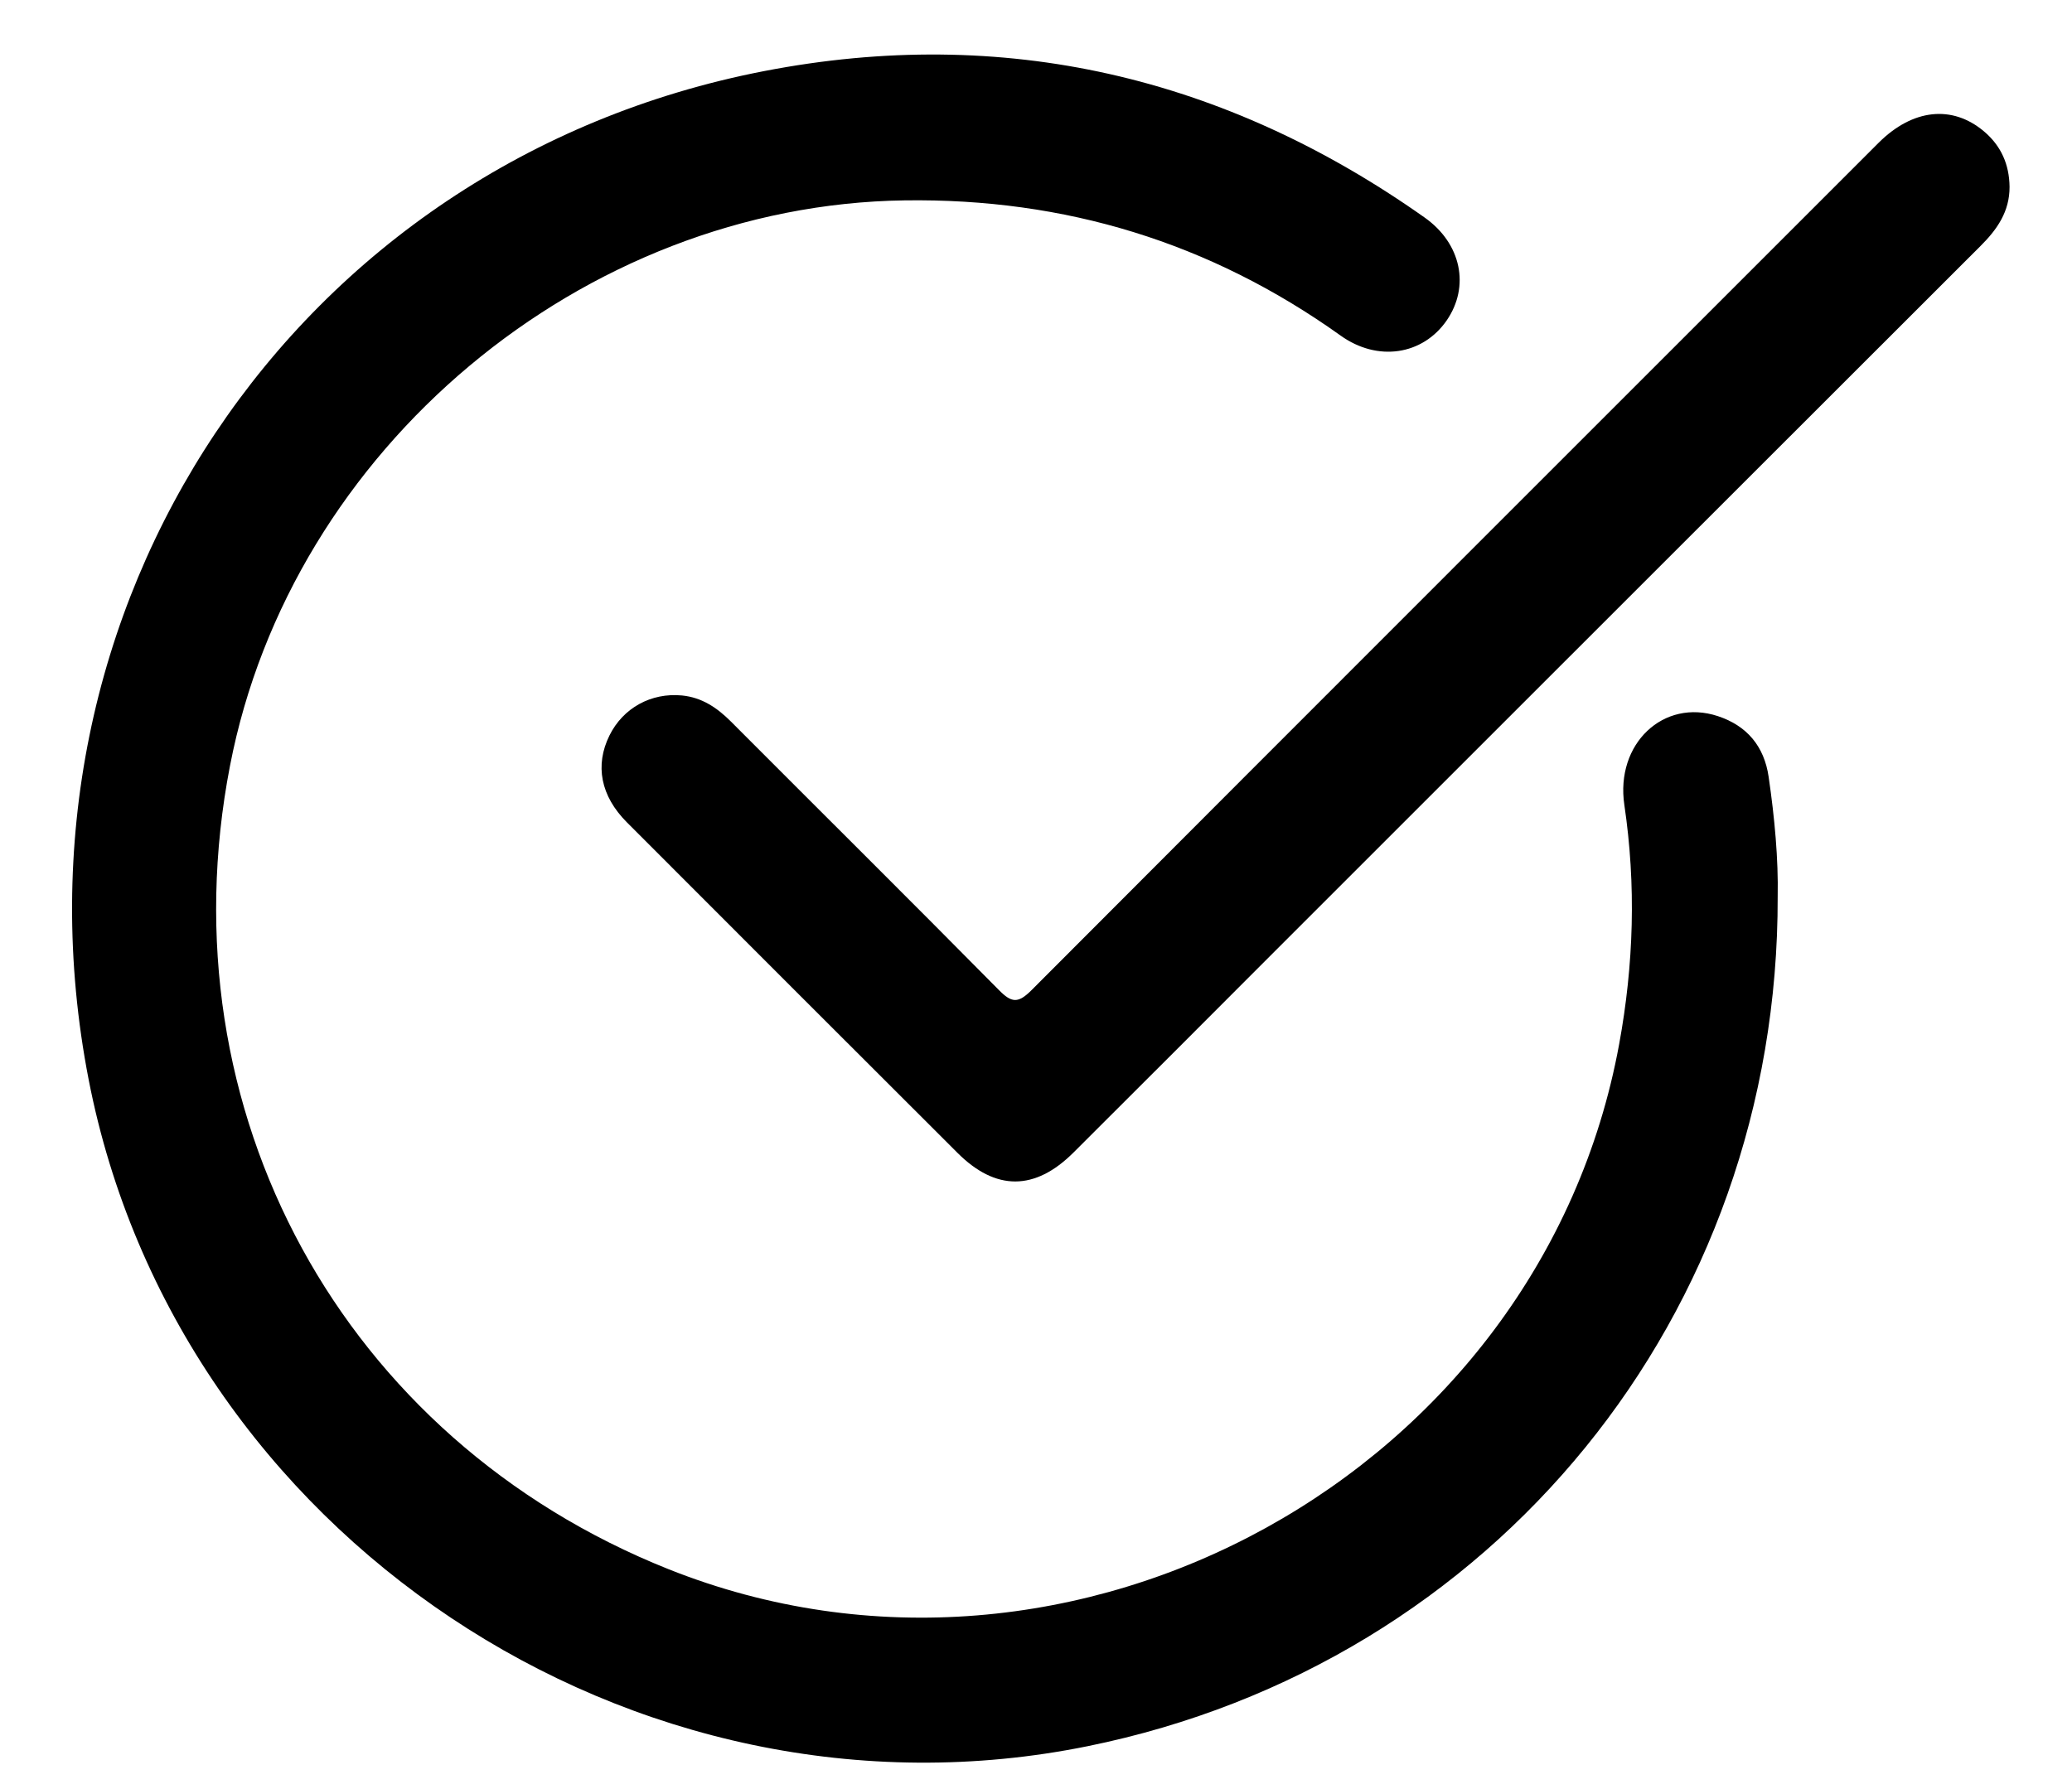 <svg width="22" height="19" viewBox="0 0 22 19" fill="none" xmlns="http://www.w3.org/2000/svg">
<path d="M18.875 9.521C18.886 13.964 15.864 17.667 11.551 18.544C6.727 19.525 1.878 16.289 0.941 11.464C-0.031 6.456 3.12 1.722 8.113 0.755C10.658 0.262 13.006 0.812 15.126 2.31C15.517 2.586 15.609 3.043 15.36 3.404C15.106 3.771 14.627 3.846 14.233 3.563C12.848 2.574 11.307 2.104 9.605 2.128C6.186 2.176 3.092 4.764 2.442 8.133C1.733 11.799 3.635 15.283 7.099 16.665C11.397 18.378 16.359 15.635 17.192 11.088C17.347 10.243 17.373 9.4 17.247 8.549C17.15 7.897 17.664 7.416 18.239 7.605C18.549 7.707 18.732 7.926 18.779 8.25C18.843 8.688 18.883 9.127 18.875 9.521Z" fill="black"/>
<path d="M21.337 1.984C21.338 2.246 21.206 2.436 21.029 2.612C18.534 5.104 16.041 7.598 13.547 10.091C12.832 10.807 12.117 11.524 11.4 12.238C10.989 12.649 10.572 12.65 10.165 12.242C8.994 11.073 7.824 9.903 6.655 8.732C6.377 8.453 6.315 8.127 6.471 7.811C6.615 7.519 6.913 7.354 7.242 7.386C7.453 7.407 7.614 7.516 7.761 7.663C8.708 8.613 9.661 9.557 10.604 10.512C10.742 10.653 10.81 10.658 10.954 10.514C13.95 7.511 16.95 4.514 19.948 1.515C20.308 1.157 20.727 1.111 21.064 1.394C21.247 1.548 21.334 1.746 21.337 1.984Z" fill="black"/>
</svg>
